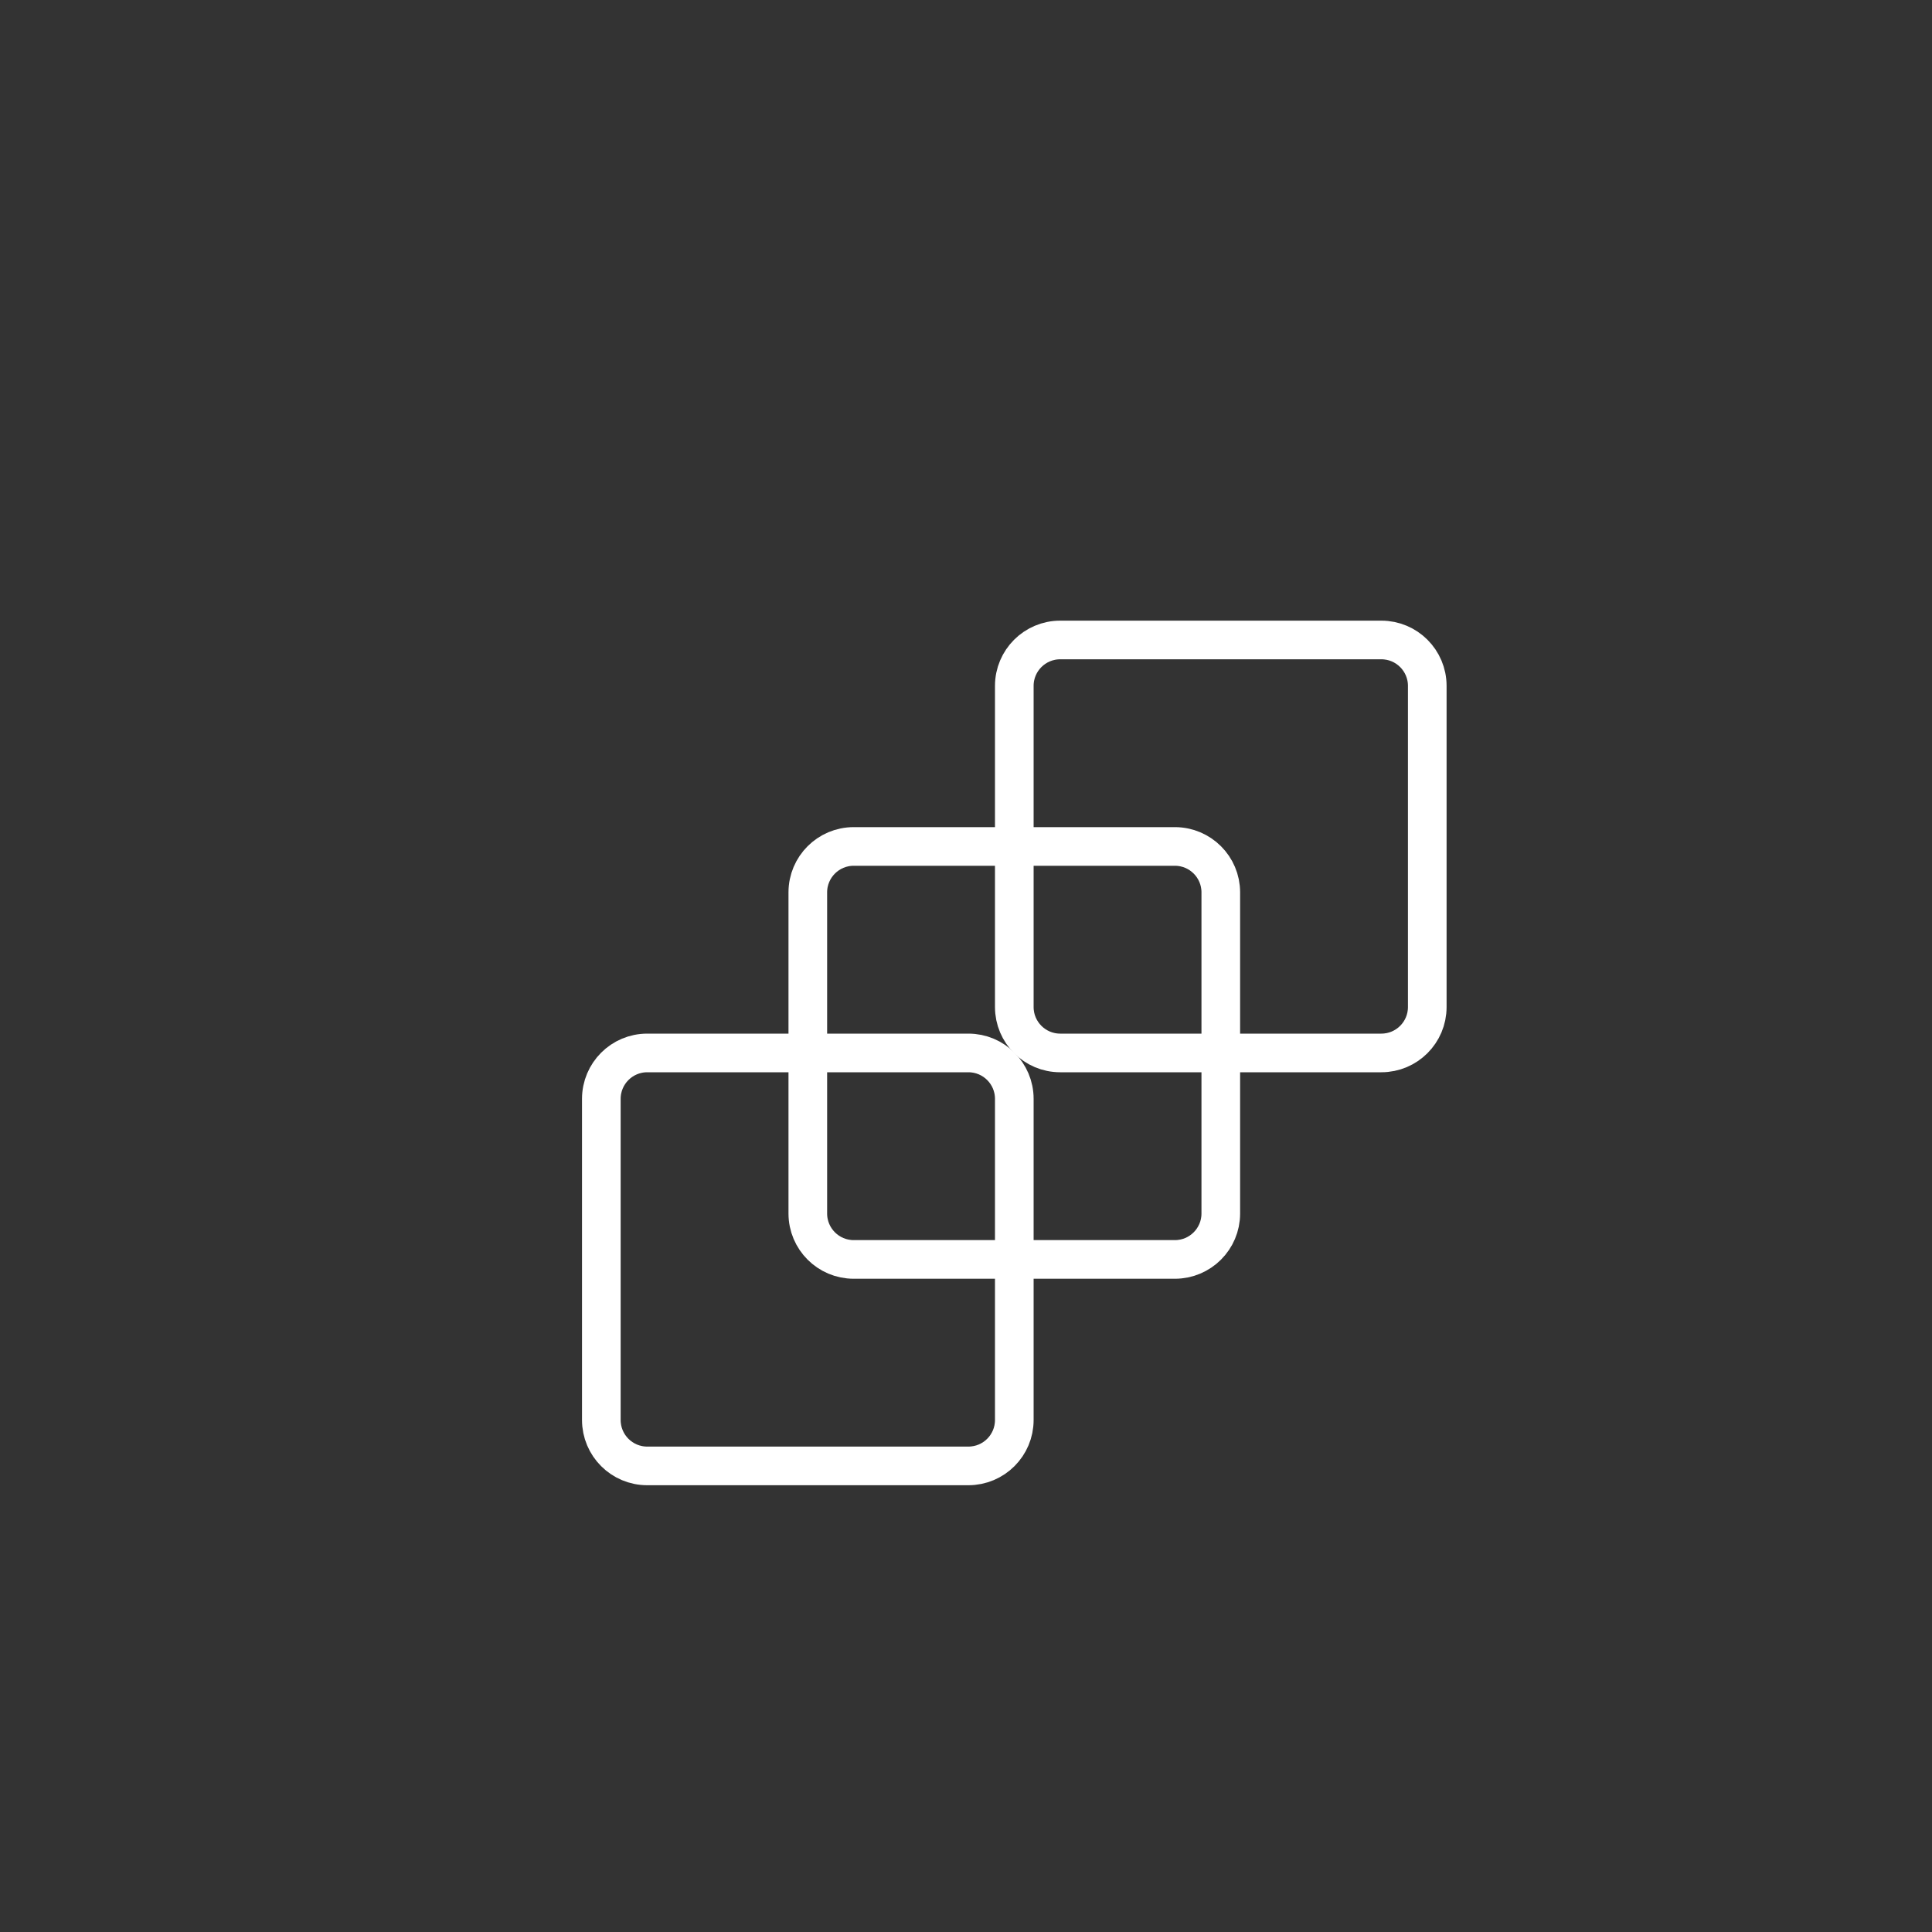 <svg xmlns="http://www.w3.org/2000/svg" width="100" height="100" viewBox="0 0 100 100" fill="none"><rect x="0" y="0" width="100" height="100" fill="#333333" stroke="none"/><path fill-rule="evenodd" clip-rule="evenodd" d="M60.812 65.188H44.188C42.877 65.188 41.812 64.124 41.812 62.812V46.188C41.812 44.877 42.877 43.812 44.188 43.812H60.812C62.123 43.812 63.188 44.877 63.188 46.188V62.812C63.188 64.124 62.123 65.188 60.812 65.188Z" stroke="white" stroke-width="2"></path><path fill-rule="evenodd" clip-rule="evenodd" d="M71.5 54.5H54.875C53.564 54.5 52.5 53.436 52.5 52.125V35.5C52.5 34.189 53.564 33.125 54.875 33.125H71.5C72.811 33.125 73.875 34.189 73.875 35.5V52.125C73.875 53.436 72.811 54.5 71.5 54.5Z" stroke="white" stroke-width="2"></path><path fill-rule="evenodd" clip-rule="evenodd" d="M50.125 75.875H33.5C32.189 75.875 31.125 74.811 31.125 73.5V56.875C31.125 55.564 32.189 54.5 33.5 54.5H50.125C51.436 54.5 52.5 55.564 52.5 56.875V73.5C52.5 74.811 51.436 75.875 50.125 75.875Z" stroke="white" stroke-width="2"></path></svg>
